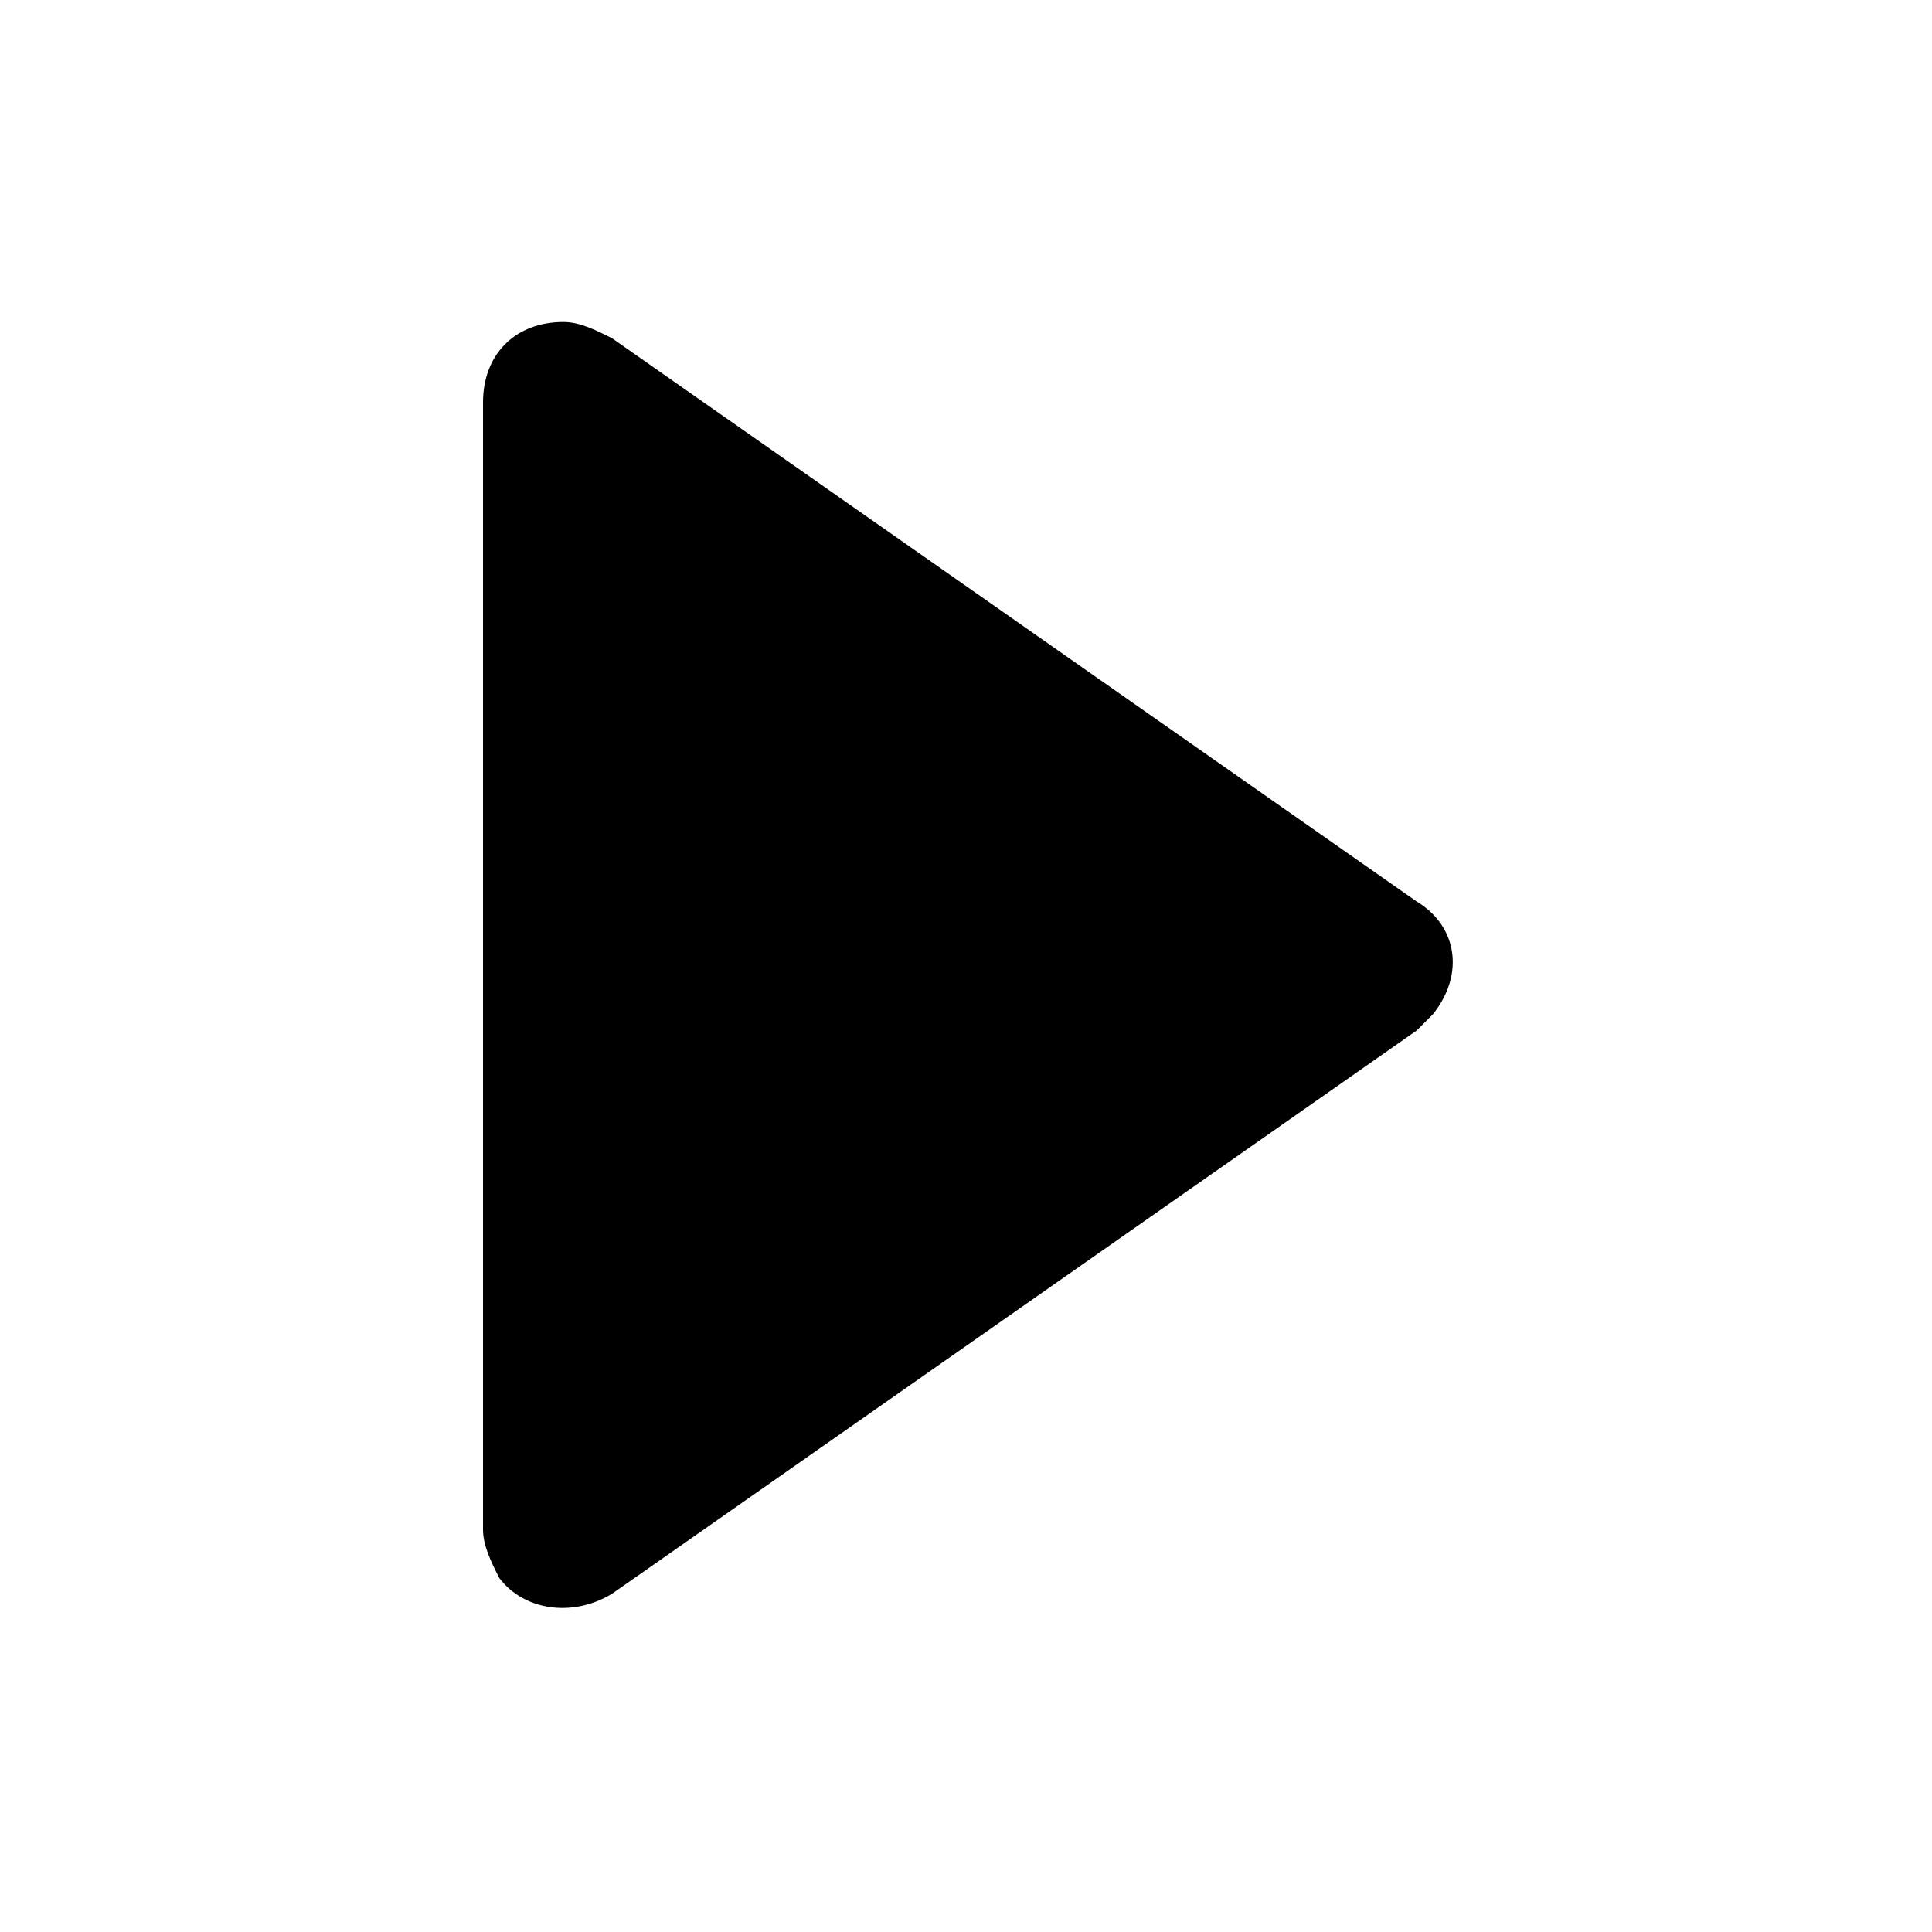 <?xml version="1.0" standalone="no"?><!DOCTYPE svg PUBLIC "-//W3C//DTD SVG 1.1//EN" "http://www.w3.org/Graphics/SVG/1.1/DTD/svg11.dtd"><svg class="icon" width="16px" height="16.00px" viewBox="0 0 1024 1024" version="1.1" xmlns="http://www.w3.org/2000/svg"><path fill="#000000" d="M324.267 179.2l426.667 298.667c21.333 12.8 25.6 38.4 8.533 59.733l-8.533 8.533-426.667 298.667c-21.333 12.8-46.933 8.533-59.733-8.533-4.267-8.533-8.533-17.067-8.533-25.6V213.333c0-25.6 17.067-42.667 42.667-42.667 8.533 0 17.067 4.267 25.6 8.533z"  /></svg>